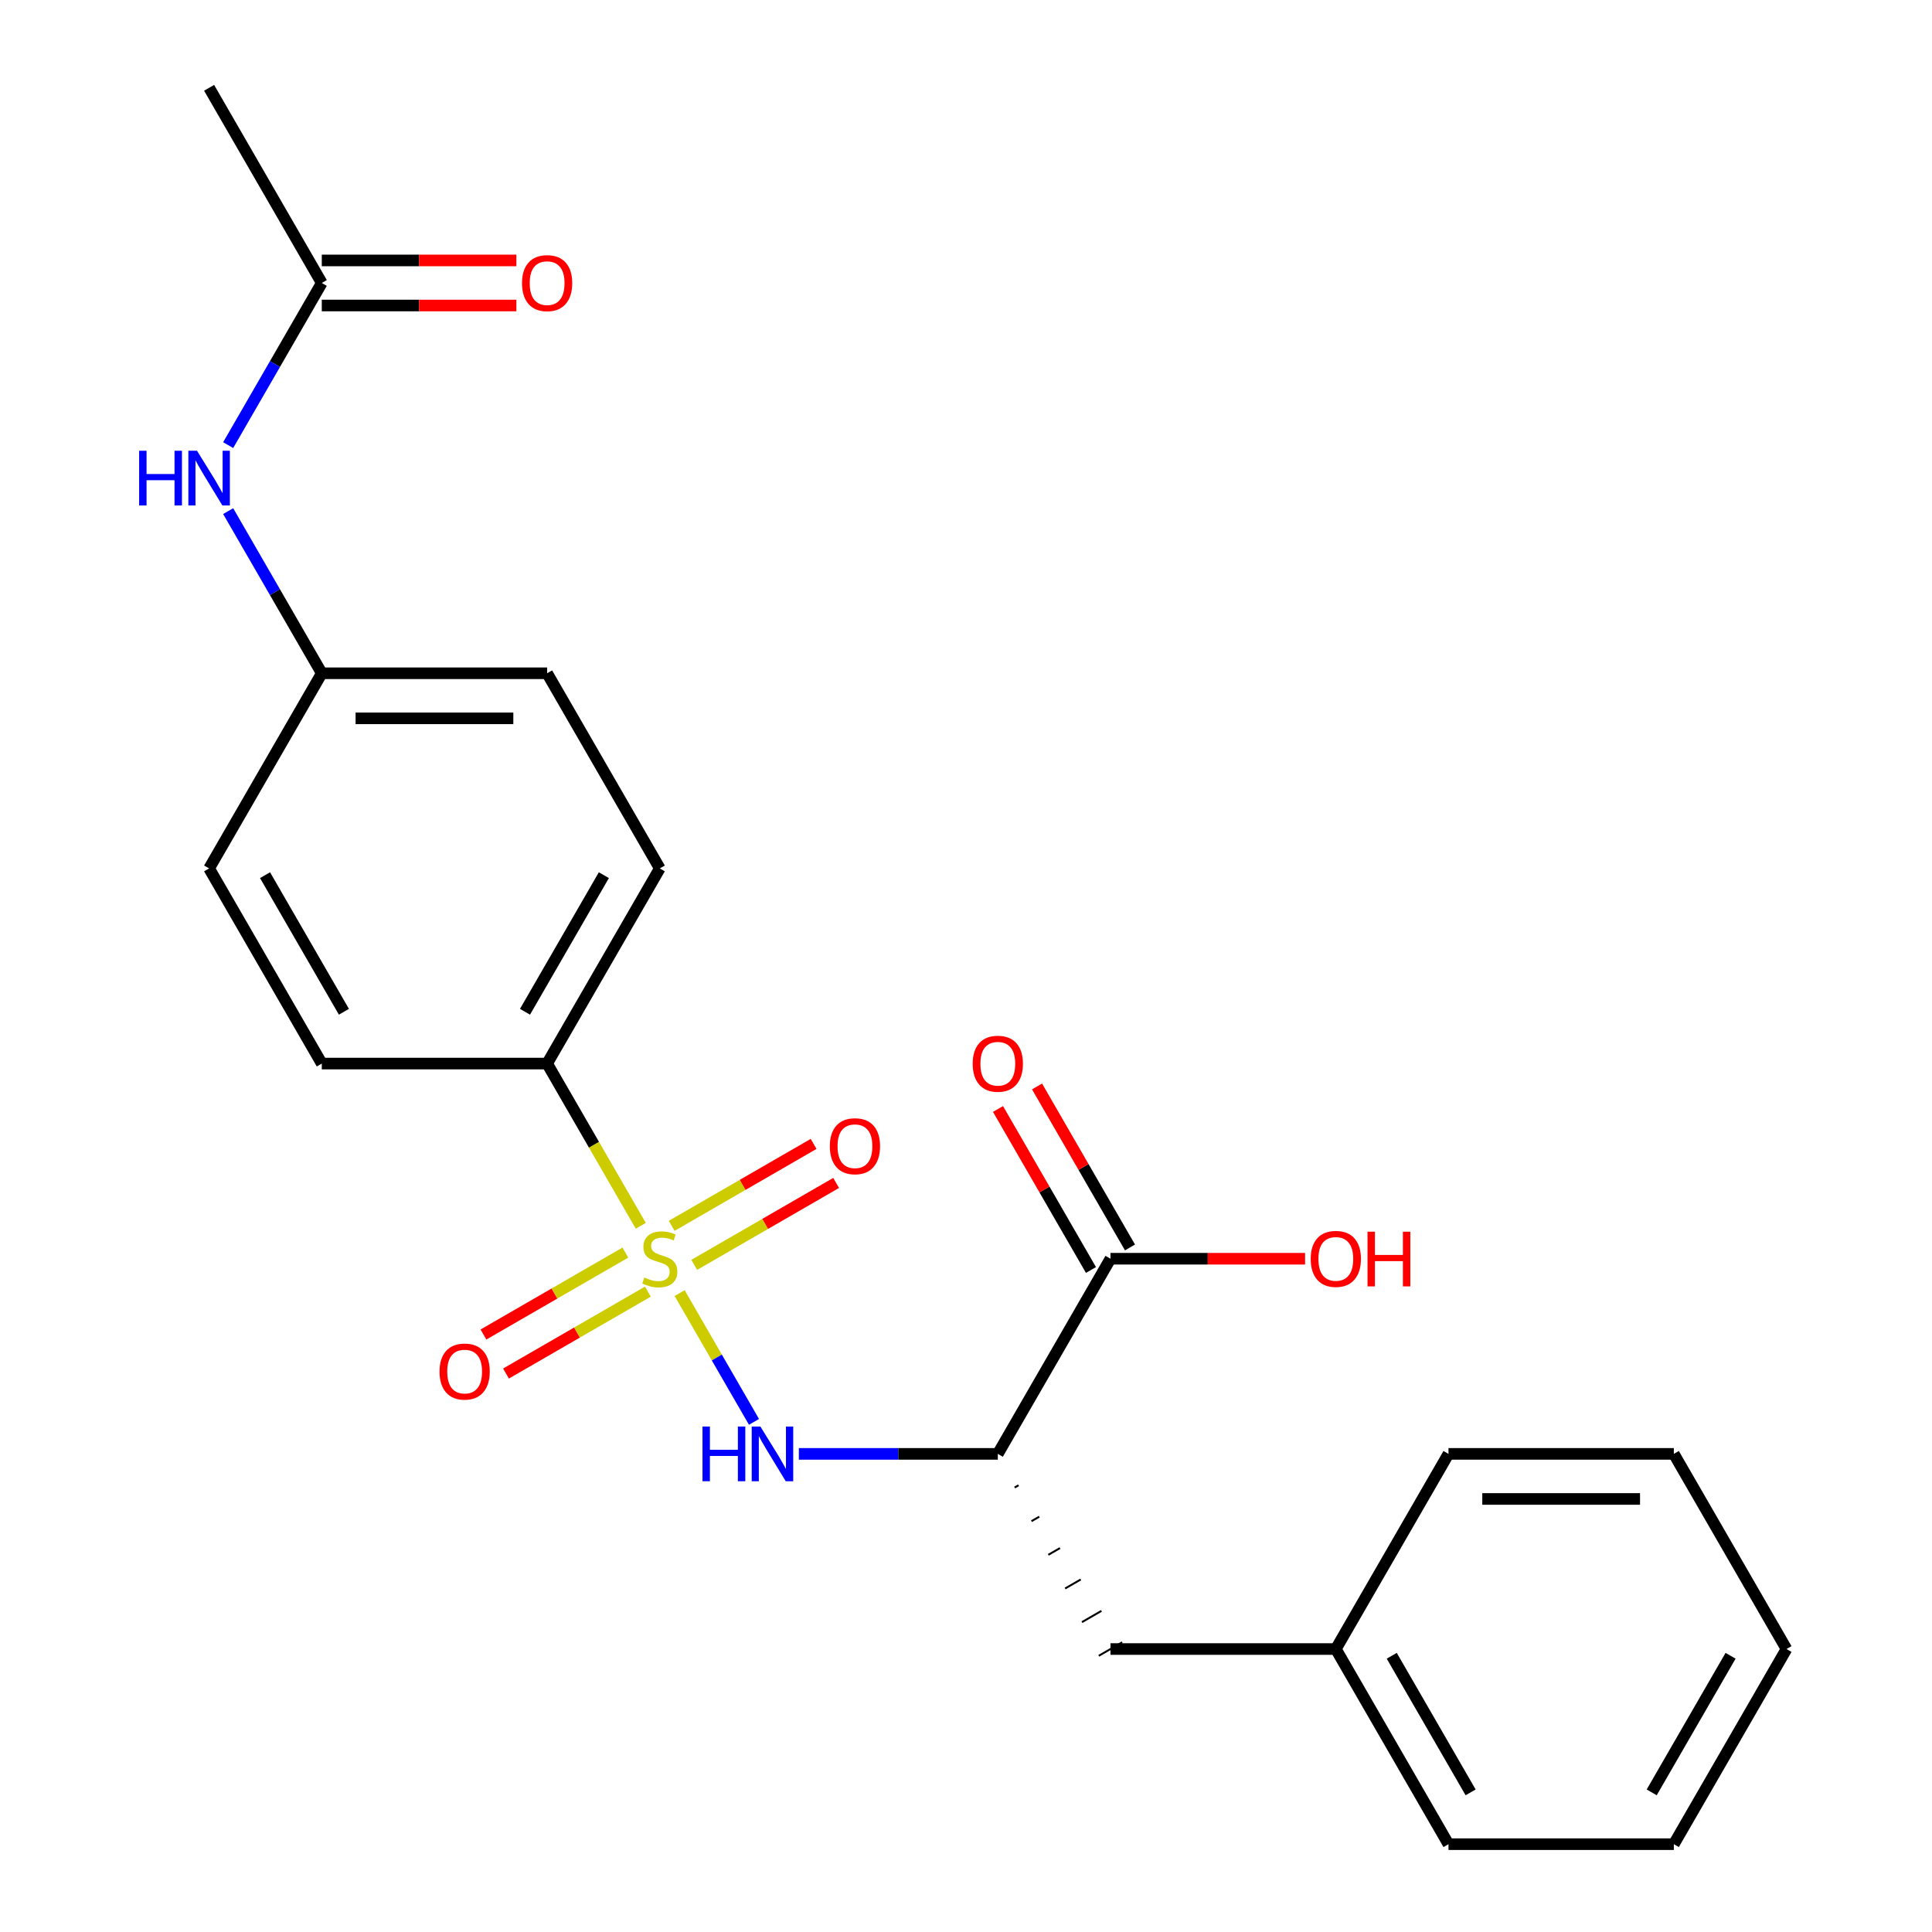 <?xml version='1.0' encoding='iso-8859-1'?>
<svg version='1.1' baseProfile='full'
              xmlns='http://www.w3.org/2000/svg'
                      xmlns:rdkit='http://www.rdkit.org/xml'
                      xmlns:xlink='http://www.w3.org/1999/xlink'
                  xml:space='preserve'
width='1000px' height='1000px' viewBox='0 0 1000 1000'>
<!-- END OF HEADER -->
<rect style='opacity:1.0;fill:#FFFFFF;stroke:none' width='1000' height='1000' x='0' y='0'> </rect>
<path class='bond-0' d='M 351.783,669.311 L 371.024,702.637' style='fill:none;fill-rule:evenodd;stroke:#CCCC00;stroke-width:6px;stroke-linecap:butt;stroke-linejoin:miter;stroke-opacity:1' />
<path class='bond-0' d='M 371.024,702.637 L 390.265,735.963' style='fill:none;fill-rule:evenodd;stroke:#0000FF;stroke-width:6px;stroke-linecap:butt;stroke-linejoin:miter;stroke-opacity:1' />
<path class='bond-3' d='M 331.673,634.479 L 307.432,592.492' style='fill:none;fill-rule:evenodd;stroke:#CCCC00;stroke-width:6px;stroke-linecap:butt;stroke-linejoin:miter;stroke-opacity:1' />
<path class='bond-3' d='M 307.432,592.492 L 283.191,550.505' style='fill:none;fill-rule:evenodd;stroke:#000000;stroke-width:6px;stroke-linecap:butt;stroke-linejoin:miter;stroke-opacity:1' />
<path class='bond-4' d='M 323.681,648.34 L 286.959,669.542' style='fill:none;fill-rule:evenodd;stroke:#CCCC00;stroke-width:6px;stroke-linecap:butt;stroke-linejoin:miter;stroke-opacity:1' />
<path class='bond-4' d='M 286.959,669.542 L 250.237,690.743' style='fill:none;fill-rule:evenodd;stroke:#FF0000;stroke-width:6px;stroke-linecap:butt;stroke-linejoin:miter;stroke-opacity:1' />
<path class='bond-4' d='M 335.345,668.542 L 298.623,689.744' style='fill:none;fill-rule:evenodd;stroke:#CCCC00;stroke-width:6px;stroke-linecap:butt;stroke-linejoin:miter;stroke-opacity:1' />
<path class='bond-4' d='M 298.623,689.744 L 261.9,710.945' style='fill:none;fill-rule:evenodd;stroke:#FF0000;stroke-width:6px;stroke-linecap:butt;stroke-linejoin:miter;stroke-opacity:1' />
<path class='bond-5' d='M 359.337,654.69 L 396.059,633.489' style='fill:none;fill-rule:evenodd;stroke:#CCCC00;stroke-width:6px;stroke-linecap:butt;stroke-linejoin:miter;stroke-opacity:1' />
<path class='bond-5' d='M 396.059,633.489 L 432.781,612.287' style='fill:none;fill-rule:evenodd;stroke:#FF0000;stroke-width:6px;stroke-linecap:butt;stroke-linejoin:miter;stroke-opacity:1' />
<path class='bond-5' d='M 347.673,634.488 L 384.395,613.287' style='fill:none;fill-rule:evenodd;stroke:#CCCC00;stroke-width:6px;stroke-linecap:butt;stroke-linejoin:miter;stroke-opacity:1' />
<path class='bond-5' d='M 384.395,613.287 L 421.118,592.085' style='fill:none;fill-rule:evenodd;stroke:#FF0000;stroke-width:6px;stroke-linecap:butt;stroke-linejoin:miter;stroke-opacity:1' />
<path class='bond-1' d='M 413.483,752.525 L 464.973,752.525' style='fill:none;fill-rule:evenodd;stroke:#0000FF;stroke-width:6px;stroke-linecap:butt;stroke-linejoin:miter;stroke-opacity:1' />
<path class='bond-1' d='M 464.973,752.525 L 516.464,752.525' style='fill:none;fill-rule:evenodd;stroke:#000000;stroke-width:6px;stroke-linecap:butt;stroke-linejoin:miter;stroke-opacity:1' />
<path class='bond-2' d='M 516.464,752.525 L 574.782,651.515' style='fill:none;fill-rule:evenodd;stroke:#000000;stroke-width:6px;stroke-linecap:butt;stroke-linejoin:miter;stroke-opacity:1' />
<path class='bond-7' d='M 525.173,769.943 L 527.193,768.777' style='fill:none;fill-rule:evenodd;stroke:#000000;stroke-width:1.0px;stroke-linecap:butt;stroke-linejoin:miter;stroke-opacity:1' />
<path class='bond-7' d='M 533.883,787.362 L 537.923,785.029' style='fill:none;fill-rule:evenodd;stroke:#000000;stroke-width:1.0px;stroke-linecap:butt;stroke-linejoin:miter;stroke-opacity:1' />
<path class='bond-7' d='M 542.592,804.78 L 548.653,801.281' style='fill:none;fill-rule:evenodd;stroke:#000000;stroke-width:1.0px;stroke-linecap:butt;stroke-linejoin:miter;stroke-opacity:1' />
<path class='bond-7' d='M 551.302,822.198 L 559.383,817.533' style='fill:none;fill-rule:evenodd;stroke:#000000;stroke-width:1.0px;stroke-linecap:butt;stroke-linejoin:miter;stroke-opacity:1' />
<path class='bond-7' d='M 560.012,839.616 L 570.113,833.784' style='fill:none;fill-rule:evenodd;stroke:#000000;stroke-width:1.0px;stroke-linecap:butt;stroke-linejoin:miter;stroke-opacity:1' />
<path class='bond-7' d='M 568.721,857.034 L 580.842,850.036' style='fill:none;fill-rule:evenodd;stroke:#000000;stroke-width:1.0px;stroke-linecap:butt;stroke-linejoin:miter;stroke-opacity:1' />
<path class='bond-9' d='M 584.883,645.683 L 560.826,604.016' style='fill:none;fill-rule:evenodd;stroke:#000000;stroke-width:6px;stroke-linecap:butt;stroke-linejoin:miter;stroke-opacity:1' />
<path class='bond-9' d='M 560.826,604.016 L 536.77,562.349' style='fill:none;fill-rule:evenodd;stroke:#FF0000;stroke-width:6px;stroke-linecap:butt;stroke-linejoin:miter;stroke-opacity:1' />
<path class='bond-9' d='M 564.681,657.347 L 540.624,615.68' style='fill:none;fill-rule:evenodd;stroke:#000000;stroke-width:6px;stroke-linecap:butt;stroke-linejoin:miter;stroke-opacity:1' />
<path class='bond-9' d='M 540.624,615.68 L 516.568,574.013' style='fill:none;fill-rule:evenodd;stroke:#FF0000;stroke-width:6px;stroke-linecap:butt;stroke-linejoin:miter;stroke-opacity:1' />
<path class='bond-14' d='M 574.782,651.515 L 625.142,651.515' style='fill:none;fill-rule:evenodd;stroke:#000000;stroke-width:6px;stroke-linecap:butt;stroke-linejoin:miter;stroke-opacity:1' />
<path class='bond-14' d='M 625.142,651.515 L 675.502,651.515' style='fill:none;fill-rule:evenodd;stroke:#FF0000;stroke-width:6px;stroke-linecap:butt;stroke-linejoin:miter;stroke-opacity:1' />
<path class='bond-11' d='M 283.191,550.505 L 341.509,449.495' style='fill:none;fill-rule:evenodd;stroke:#000000;stroke-width:6px;stroke-linecap:butt;stroke-linejoin:miter;stroke-opacity:1' />
<path class='bond-11' d='M 271.737,523.69 L 312.559,452.983' style='fill:none;fill-rule:evenodd;stroke:#000000;stroke-width:6px;stroke-linecap:butt;stroke-linejoin:miter;stroke-opacity:1' />
<path class='bond-12' d='M 283.191,550.505 L 166.554,550.505' style='fill:none;fill-rule:evenodd;stroke:#000000;stroke-width:6px;stroke-linecap:butt;stroke-linejoin:miter;stroke-opacity:1' />
<path class='bond-6' d='M 166.554,146.465 L 142.325,188.432' style='fill:none;fill-rule:evenodd;stroke:#000000;stroke-width:6px;stroke-linecap:butt;stroke-linejoin:miter;stroke-opacity:1' />
<path class='bond-6' d='M 142.325,188.432 L 118.095,230.399' style='fill:none;fill-rule:evenodd;stroke:#0000FF;stroke-width:6px;stroke-linecap:butt;stroke-linejoin:miter;stroke-opacity:1' />
<path class='bond-10' d='M 166.554,158.128 L 216.915,158.128' style='fill:none;fill-rule:evenodd;stroke:#000000;stroke-width:6px;stroke-linecap:butt;stroke-linejoin:miter;stroke-opacity:1' />
<path class='bond-10' d='M 216.915,158.128 L 267.275,158.128' style='fill:none;fill-rule:evenodd;stroke:#FF0000;stroke-width:6px;stroke-linecap:butt;stroke-linejoin:miter;stroke-opacity:1' />
<path class='bond-10' d='M 166.554,134.801 L 216.915,134.801' style='fill:none;fill-rule:evenodd;stroke:#000000;stroke-width:6px;stroke-linecap:butt;stroke-linejoin:miter;stroke-opacity:1' />
<path class='bond-10' d='M 216.915,134.801 L 267.275,134.801' style='fill:none;fill-rule:evenodd;stroke:#FF0000;stroke-width:6px;stroke-linecap:butt;stroke-linejoin:miter;stroke-opacity:1' />
<path class='bond-18' d='M 166.554,146.465 L 108.236,45.455' style='fill:none;fill-rule:evenodd;stroke:#000000;stroke-width:6px;stroke-linecap:butt;stroke-linejoin:miter;stroke-opacity:1' />
<path class='bond-15' d='M 574.782,853.535 L 691.418,853.535' style='fill:none;fill-rule:evenodd;stroke:#000000;stroke-width:6px;stroke-linecap:butt;stroke-linejoin:miter;stroke-opacity:1' />
<path class='bond-8' d='M 118.095,264.551 L 142.325,306.518' style='fill:none;fill-rule:evenodd;stroke:#0000FF;stroke-width:6px;stroke-linecap:butt;stroke-linejoin:miter;stroke-opacity:1' />
<path class='bond-8' d='M 142.325,306.518 L 166.554,348.485' style='fill:none;fill-rule:evenodd;stroke:#000000;stroke-width:6px;stroke-linecap:butt;stroke-linejoin:miter;stroke-opacity:1' />
<path class='bond-16' d='M 341.509,449.495 L 283.191,348.485' style='fill:none;fill-rule:evenodd;stroke:#000000;stroke-width:6px;stroke-linecap:butt;stroke-linejoin:miter;stroke-opacity:1' />
<path class='bond-17' d='M 166.554,550.505 L 108.236,449.495' style='fill:none;fill-rule:evenodd;stroke:#000000;stroke-width:6px;stroke-linecap:butt;stroke-linejoin:miter;stroke-opacity:1' />
<path class='bond-17' d='M 178.009,523.69 L 137.186,452.983' style='fill:none;fill-rule:evenodd;stroke:#000000;stroke-width:6px;stroke-linecap:butt;stroke-linejoin:miter;stroke-opacity:1' />
<path class='bond-13' d='M 166.554,348.485 L 108.236,449.495' style='fill:none;fill-rule:evenodd;stroke:#000000;stroke-width:6px;stroke-linecap:butt;stroke-linejoin:miter;stroke-opacity:1' />
<path class='bond-24' d='M 166.554,348.485 L 283.191,348.485' style='fill:none;fill-rule:evenodd;stroke:#000000;stroke-width:6px;stroke-linecap:butt;stroke-linejoin:miter;stroke-opacity:1' />
<path class='bond-24' d='M 184.05,371.812 L 265.695,371.812' style='fill:none;fill-rule:evenodd;stroke:#000000;stroke-width:6px;stroke-linecap:butt;stroke-linejoin:miter;stroke-opacity:1' />
<path class='bond-19' d='M 691.418,853.535 L 749.736,954.545' style='fill:none;fill-rule:evenodd;stroke:#000000;stroke-width:6px;stroke-linecap:butt;stroke-linejoin:miter;stroke-opacity:1' />
<path class='bond-19' d='M 720.368,857.023 L 761.191,927.73' style='fill:none;fill-rule:evenodd;stroke:#000000;stroke-width:6px;stroke-linecap:butt;stroke-linejoin:miter;stroke-opacity:1' />
<path class='bond-20' d='M 691.418,853.535 L 749.736,752.525' style='fill:none;fill-rule:evenodd;stroke:#000000;stroke-width:6px;stroke-linecap:butt;stroke-linejoin:miter;stroke-opacity:1' />
<path class='bond-22' d='M 749.736,954.545 L 866.373,954.545' style='fill:none;fill-rule:evenodd;stroke:#000000;stroke-width:6px;stroke-linecap:butt;stroke-linejoin:miter;stroke-opacity:1' />
<path class='bond-21' d='M 749.736,752.525 L 866.373,752.525' style='fill:none;fill-rule:evenodd;stroke:#000000;stroke-width:6px;stroke-linecap:butt;stroke-linejoin:miter;stroke-opacity:1' />
<path class='bond-21' d='M 767.232,775.853 L 848.877,775.853' style='fill:none;fill-rule:evenodd;stroke:#000000;stroke-width:6px;stroke-linecap:butt;stroke-linejoin:miter;stroke-opacity:1' />
<path class='bond-23' d='M 866.373,752.525 L 924.691,853.535' style='fill:none;fill-rule:evenodd;stroke:#000000;stroke-width:6px;stroke-linecap:butt;stroke-linejoin:miter;stroke-opacity:1' />
<path class='bond-25' d='M 866.373,954.545 L 924.691,853.535' style='fill:none;fill-rule:evenodd;stroke:#000000;stroke-width:6px;stroke-linecap:butt;stroke-linejoin:miter;stroke-opacity:1' />
<path class='bond-25' d='M 854.919,927.73 L 895.741,857.023' style='fill:none;fill-rule:evenodd;stroke:#000000;stroke-width:6px;stroke-linecap:butt;stroke-linejoin:miter;stroke-opacity:1' />
<path  class='atom-0' d='M 333.509 661.235
Q 333.829 661.355, 335.149 661.915
Q 336.469 662.475, 337.909 662.835
Q 339.389 663.155, 340.829 663.155
Q 343.509 663.155, 345.069 661.875
Q 346.629 660.555, 346.629 658.275
Q 346.629 656.715, 345.829 655.755
Q 345.069 654.795, 343.869 654.275
Q 342.669 653.755, 340.669 653.155
Q 338.149 652.395, 336.629 651.675
Q 335.149 650.955, 334.069 649.435
Q 333.029 647.915, 333.029 645.355
Q 333.029 641.795, 335.429 639.595
Q 337.869 637.395, 342.669 637.395
Q 345.949 637.395, 349.669 638.955
L 348.749 642.035
Q 345.349 640.635, 342.789 640.635
Q 340.029 640.635, 338.509 641.795
Q 336.989 642.915, 337.029 644.875
Q 337.029 646.395, 337.789 647.315
Q 338.589 648.235, 339.709 648.755
Q 340.869 649.275, 342.789 649.875
Q 345.349 650.675, 346.869 651.475
Q 348.389 652.275, 349.469 653.915
Q 350.589 655.515, 350.589 658.275
Q 350.589 662.195, 347.949 664.315
Q 345.349 666.395, 340.989 666.395
Q 338.469 666.395, 336.549 665.835
Q 334.669 665.315, 332.429 664.395
L 333.509 661.235
' fill='#CCCC00'/>
<path  class='atom-1' d='M 363.607 738.365
L 367.447 738.365
L 367.447 750.405
L 381.927 750.405
L 381.927 738.365
L 385.767 738.365
L 385.767 766.685
L 381.927 766.685
L 381.927 753.605
L 367.447 753.605
L 367.447 766.685
L 363.607 766.685
L 363.607 738.365
' fill='#0000FF'/>
<path  class='atom-1' d='M 393.567 738.365
L 402.847 753.365
Q 403.767 754.845, 405.247 757.525
Q 406.727 760.205, 406.807 760.365
L 406.807 738.365
L 410.567 738.365
L 410.567 766.685
L 406.687 766.685
L 396.727 750.285
Q 395.567 748.365, 394.327 746.165
Q 393.127 743.965, 392.767 743.285
L 392.767 766.685
L 389.087 766.685
L 389.087 738.365
L 393.567 738.365
' fill='#0000FF'/>
<path  class='atom-5' d='M 227.499 709.913
Q 227.499 703.113, 230.859 699.313
Q 234.219 695.513, 240.499 695.513
Q 246.779 695.513, 250.139 699.313
Q 253.499 703.113, 253.499 709.913
Q 253.499 716.793, 250.099 720.713
Q 246.699 724.593, 240.499 724.593
Q 234.259 724.593, 230.859 720.713
Q 227.499 716.833, 227.499 709.913
M 240.499 721.393
Q 244.819 721.393, 247.139 718.513
Q 249.499 715.593, 249.499 709.913
Q 249.499 704.353, 247.139 701.553
Q 244.819 698.713, 240.499 698.713
Q 236.179 698.713, 233.819 701.513
Q 231.499 704.313, 231.499 709.913
Q 231.499 715.633, 233.819 718.513
Q 236.179 721.393, 240.499 721.393
' fill='#FF0000'/>
<path  class='atom-6' d='M 429.519 593.277
Q 429.519 586.477, 432.879 582.677
Q 436.239 578.877, 442.519 578.877
Q 448.799 578.877, 452.159 582.677
Q 455.519 586.477, 455.519 593.277
Q 455.519 600.157, 452.119 604.077
Q 448.719 607.957, 442.519 607.957
Q 436.279 607.957, 432.879 604.077
Q 429.519 600.197, 429.519 593.277
M 442.519 604.757
Q 446.839 604.757, 449.159 601.877
Q 451.519 598.957, 451.519 593.277
Q 451.519 587.717, 449.159 584.917
Q 446.839 582.077, 442.519 582.077
Q 438.199 582.077, 435.839 584.877
Q 433.519 587.677, 433.519 593.277
Q 433.519 598.997, 435.839 601.877
Q 438.199 604.757, 442.519 604.757
' fill='#FF0000'/>
<path  class='atom-9' d='M 72.016 233.315
L 75.856 233.315
L 75.856 245.355
L 90.336 245.355
L 90.336 233.315
L 94.176 233.315
L 94.176 261.635
L 90.336 261.635
L 90.336 248.555
L 75.856 248.555
L 75.856 261.635
L 72.016 261.635
L 72.016 233.315
' fill='#0000FF'/>
<path  class='atom-9' d='M 101.976 233.315
L 111.256 248.315
Q 112.176 249.795, 113.656 252.475
Q 115.136 255.155, 115.216 255.315
L 115.216 233.315
L 118.976 233.315
L 118.976 261.635
L 115.096 261.635
L 105.136 245.235
Q 103.976 243.315, 102.736 241.115
Q 101.536 238.915, 101.176 238.235
L 101.176 261.635
L 97.496 261.635
L 97.496 233.315
L 101.976 233.315
' fill='#0000FF'/>
<path  class='atom-10' d='M 503.464 550.585
Q 503.464 543.785, 506.824 539.985
Q 510.184 536.185, 516.464 536.185
Q 522.744 536.185, 526.104 539.985
Q 529.464 543.785, 529.464 550.585
Q 529.464 557.465, 526.064 561.385
Q 522.664 565.265, 516.464 565.265
Q 510.224 565.265, 506.824 561.385
Q 503.464 557.505, 503.464 550.585
M 516.464 562.065
Q 520.784 562.065, 523.104 559.185
Q 525.464 556.265, 525.464 550.585
Q 525.464 545.025, 523.104 542.225
Q 520.784 539.385, 516.464 539.385
Q 512.144 539.385, 509.784 542.185
Q 507.464 544.985, 507.464 550.585
Q 507.464 556.305, 509.784 559.185
Q 512.144 562.065, 516.464 562.065
' fill='#FF0000'/>
<path  class='atom-11' d='M 270.191 146.545
Q 270.191 139.745, 273.551 135.945
Q 276.911 132.145, 283.191 132.145
Q 289.471 132.145, 292.831 135.945
Q 296.191 139.745, 296.191 146.545
Q 296.191 153.425, 292.791 157.345
Q 289.391 161.225, 283.191 161.225
Q 276.951 161.225, 273.551 157.345
Q 270.191 153.465, 270.191 146.545
M 283.191 158.025
Q 287.511 158.025, 289.831 155.145
Q 292.191 152.225, 292.191 146.545
Q 292.191 140.985, 289.831 138.185
Q 287.511 135.345, 283.191 135.345
Q 278.871 135.345, 276.511 138.145
Q 274.191 140.945, 274.191 146.545
Q 274.191 152.265, 276.511 155.145
Q 278.871 158.025, 283.191 158.025
' fill='#FF0000'/>
<path  class='atom-15' d='M 678.418 651.595
Q 678.418 644.795, 681.778 640.995
Q 685.138 637.195, 691.418 637.195
Q 697.698 637.195, 701.058 640.995
Q 704.418 644.795, 704.418 651.595
Q 704.418 658.475, 701.018 662.395
Q 697.618 666.275, 691.418 666.275
Q 685.178 666.275, 681.778 662.395
Q 678.418 658.515, 678.418 651.595
M 691.418 663.075
Q 695.738 663.075, 698.058 660.195
Q 700.418 657.275, 700.418 651.595
Q 700.418 646.035, 698.058 643.235
Q 695.738 640.395, 691.418 640.395
Q 687.098 640.395, 684.738 643.195
Q 682.418 645.995, 682.418 651.595
Q 682.418 657.315, 684.738 660.195
Q 687.098 663.075, 691.418 663.075
' fill='#FF0000'/>
<path  class='atom-15' d='M 707.818 637.515
L 711.658 637.515
L 711.658 649.555
L 726.138 649.555
L 726.138 637.515
L 729.978 637.515
L 729.978 665.835
L 726.138 665.835
L 726.138 652.755
L 711.658 652.755
L 711.658 665.835
L 707.818 665.835
L 707.818 637.515
' fill='#FF0000'/>
</svg>
